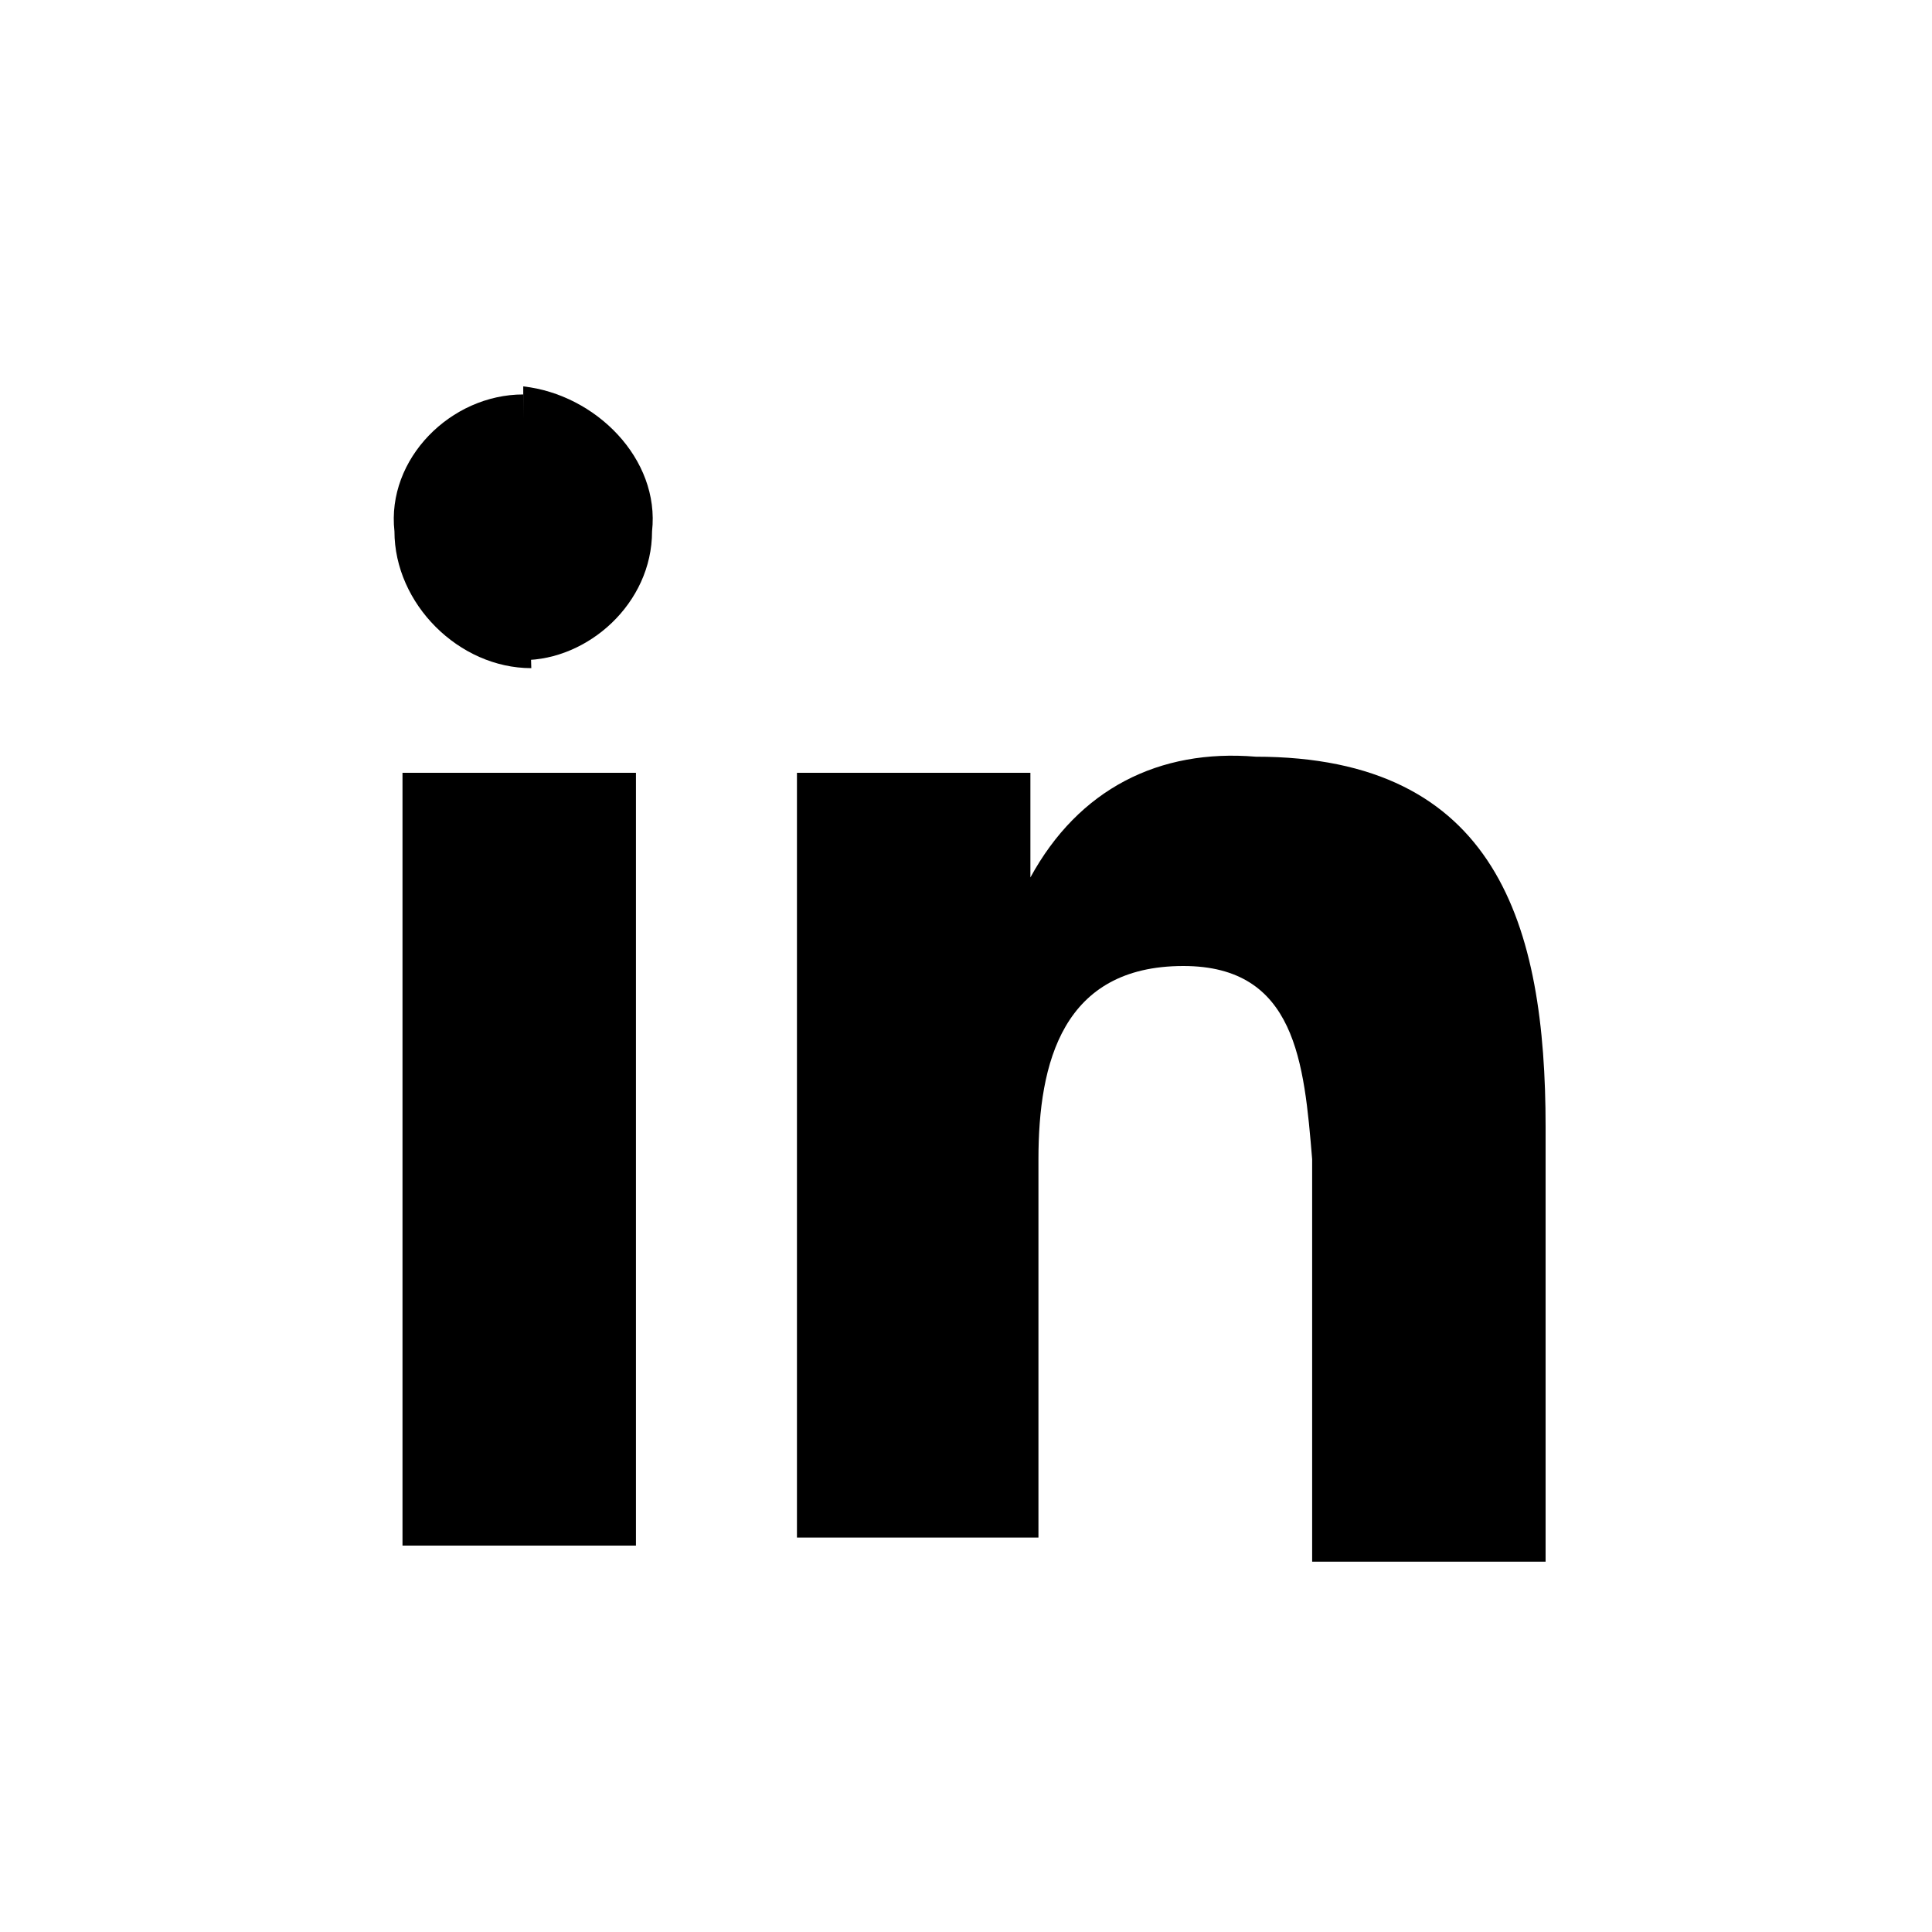 <svg xmlns="http://www.w3.org/2000/svg" xml:space="preserve" id="Layer_1" x="0" y="0" style="enable-background:new 0 0 24 24" version="1.1" viewBox="0 0 24 24"><style>.st0{fill-rule:evenodd;clip-rule:evenodd}</style><path d="M5 9.6h2.9v9.6H5zm7.8 1.3V9.6H9.9v9.5h3v-4.7c0-1.2.3-2.4 1.8-2.4 1.4 0 1.5 1.2 1.6 2.4v5h2.9V14c0-2.5-.6-4.6-3.6-4.6-1.2-.1-2.2.4-2.8 1.5M6.5 8.2c.8 0 1.6-.7 1.6-1.6.1-.9-.7-1.7-1.6-1.8" class="st0"/><path d="M6.5 4.9c-.9 0-1.7.8-1.6 1.7 0 .9.8 1.7 1.7 1.7" class="st0"/></svg>
